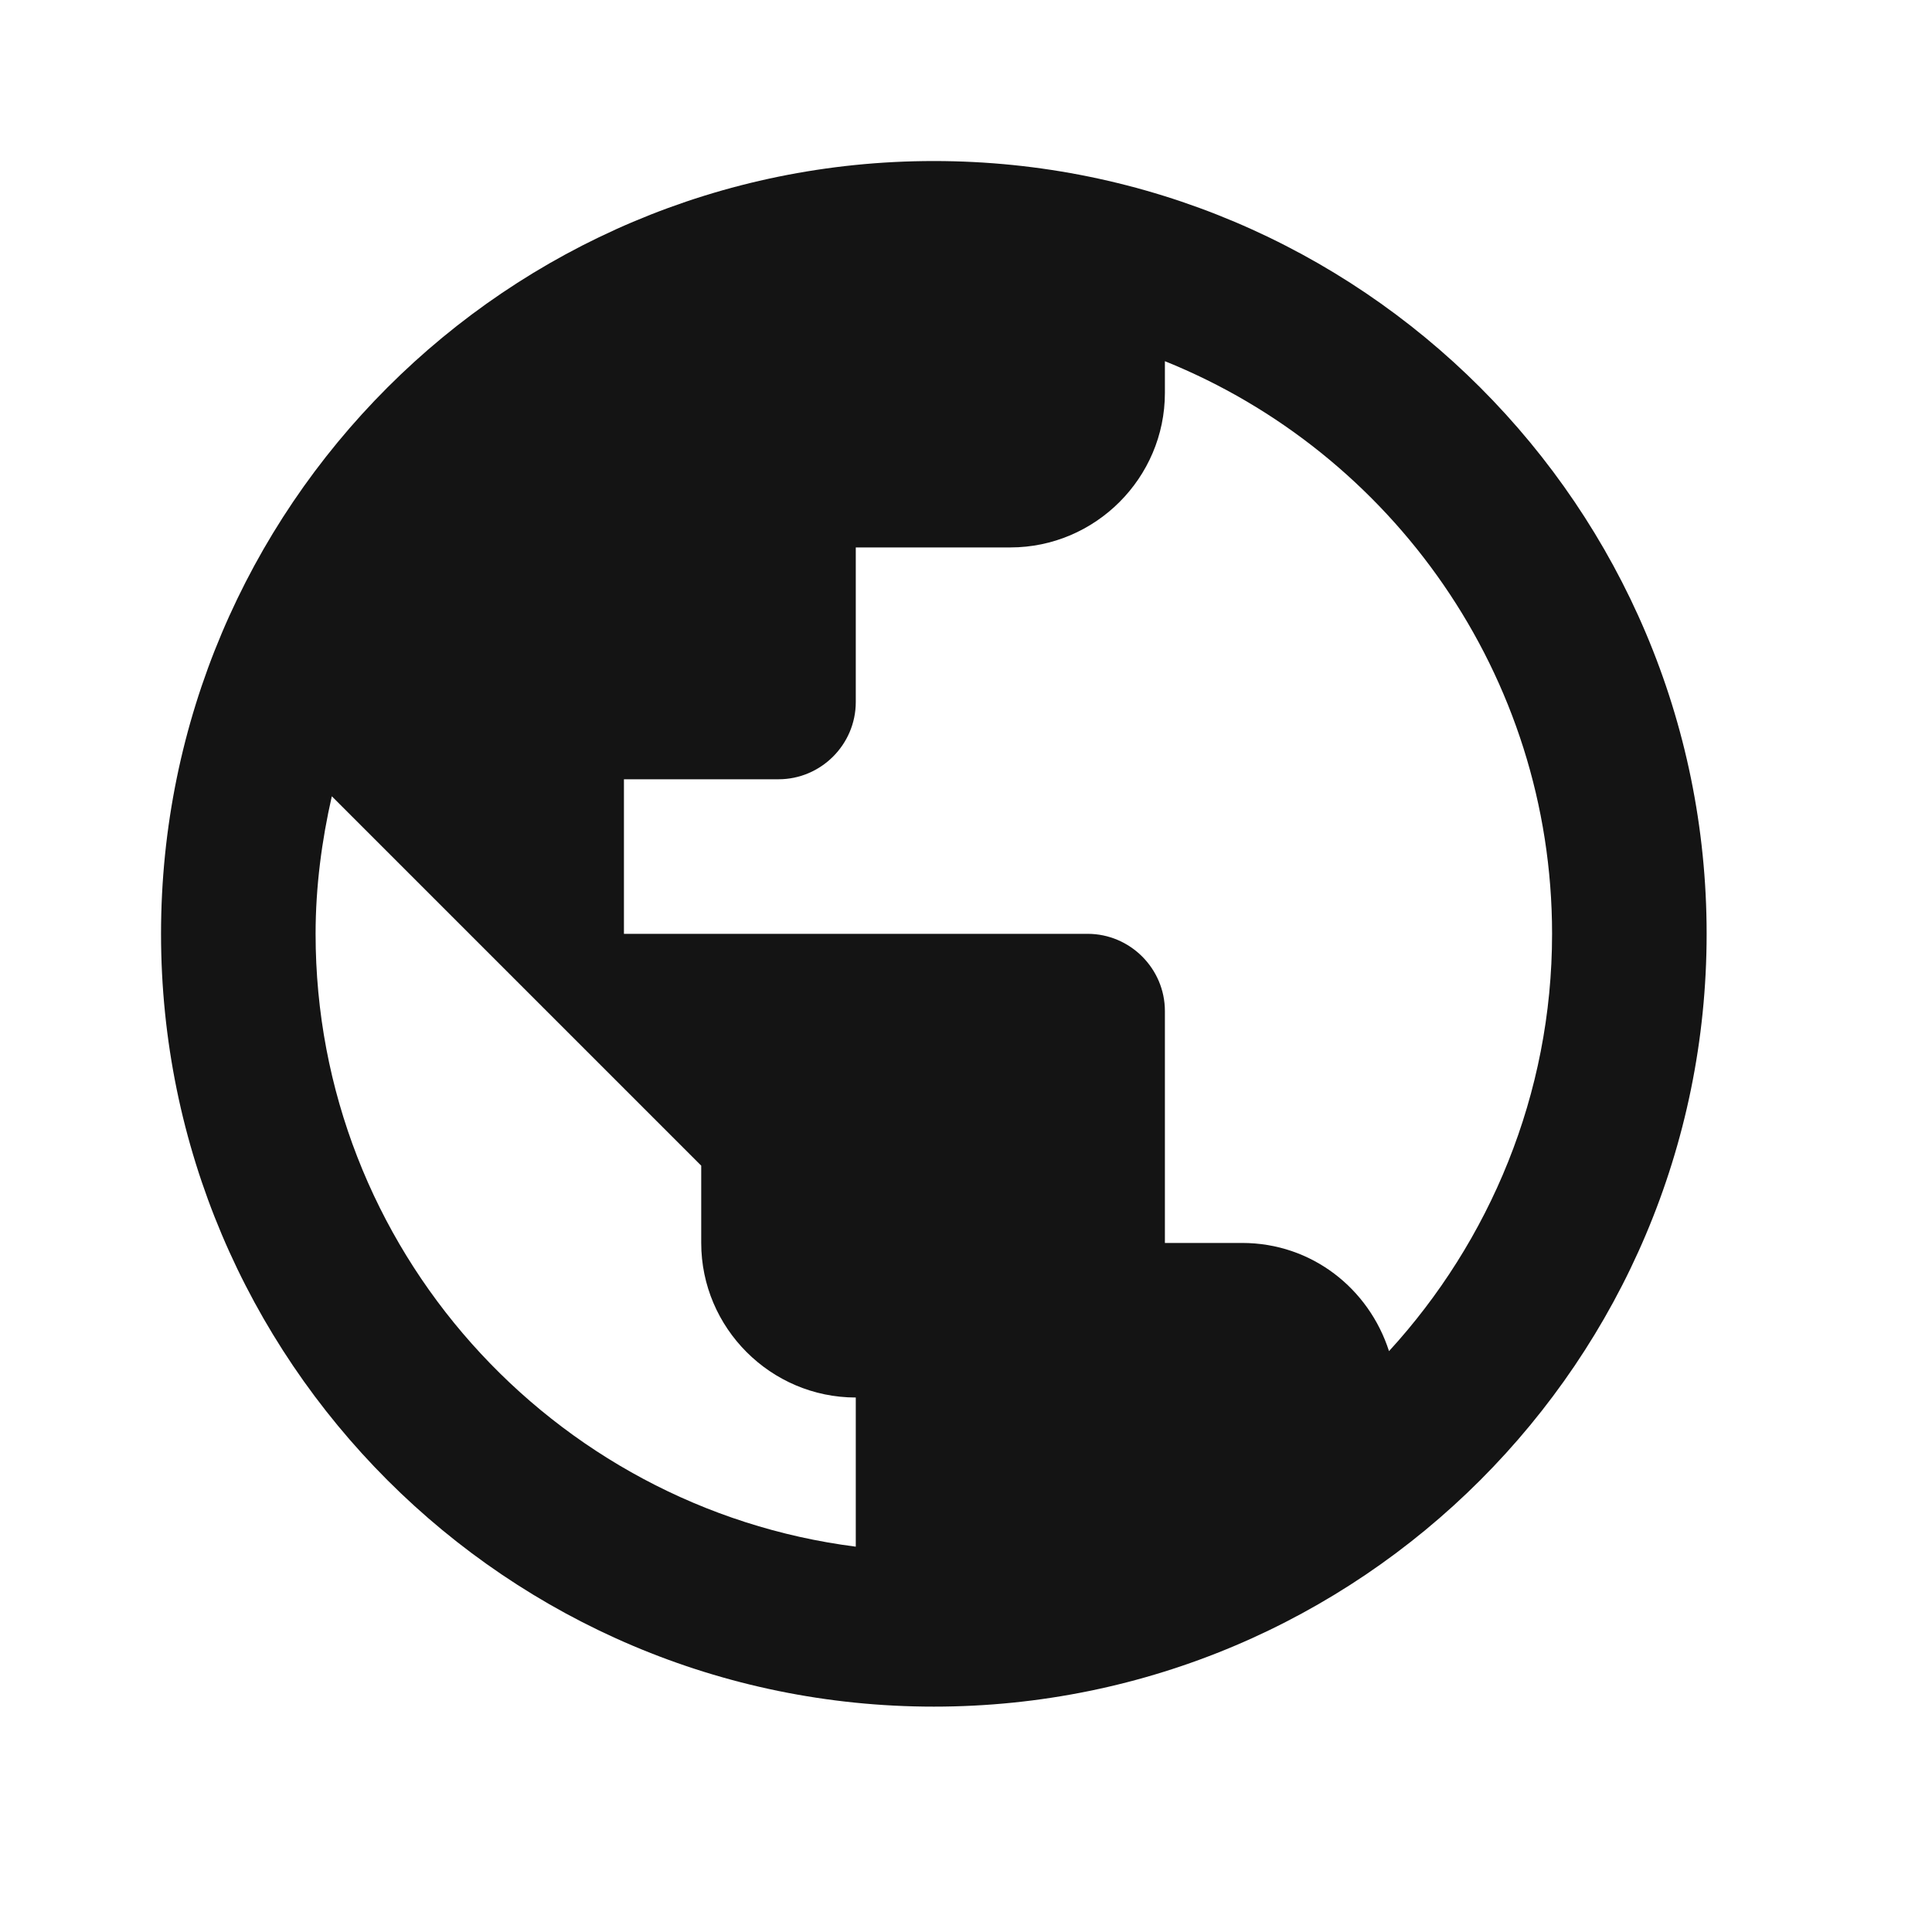 <svg width="20" height="20" viewBox="0 0 20 20" fill="none" xmlns="http://www.w3.org/2000/svg">
<path d="M9.667 1.667C5.251 1.667 1.667 5.251 1.667 9.667C1.667 14.083 5.251 17.667 9.667 17.667C14.083 17.667 17.667 14.083 17.667 9.667C17.667 5.251 14.083 1.667 9.667 1.667ZM3.267 9.667C3.267 9.179 3.331 8.699 3.435 8.243L7.259 12.067V12.867C7.259 13.747 7.979 14.467 8.859 14.467V16.011C5.715 15.611 3.267 12.923 3.267 9.667ZM14.379 13.987C14.171 13.339 13.579 12.867 12.859 12.867H12.059V10.467C12.059 10.027 11.699 9.667 11.259 9.667H6.459V8.067H8.059C8.499 8.067 8.859 7.707 8.859 7.267V5.667H10.459C11.339 5.667 12.059 4.947 12.059 4.067V3.739C14.403 4.683 16.067 6.987 16.067 9.667C16.067 11.331 15.419 12.851 14.379 13.987Z" fill="#141414"/>
</svg>
